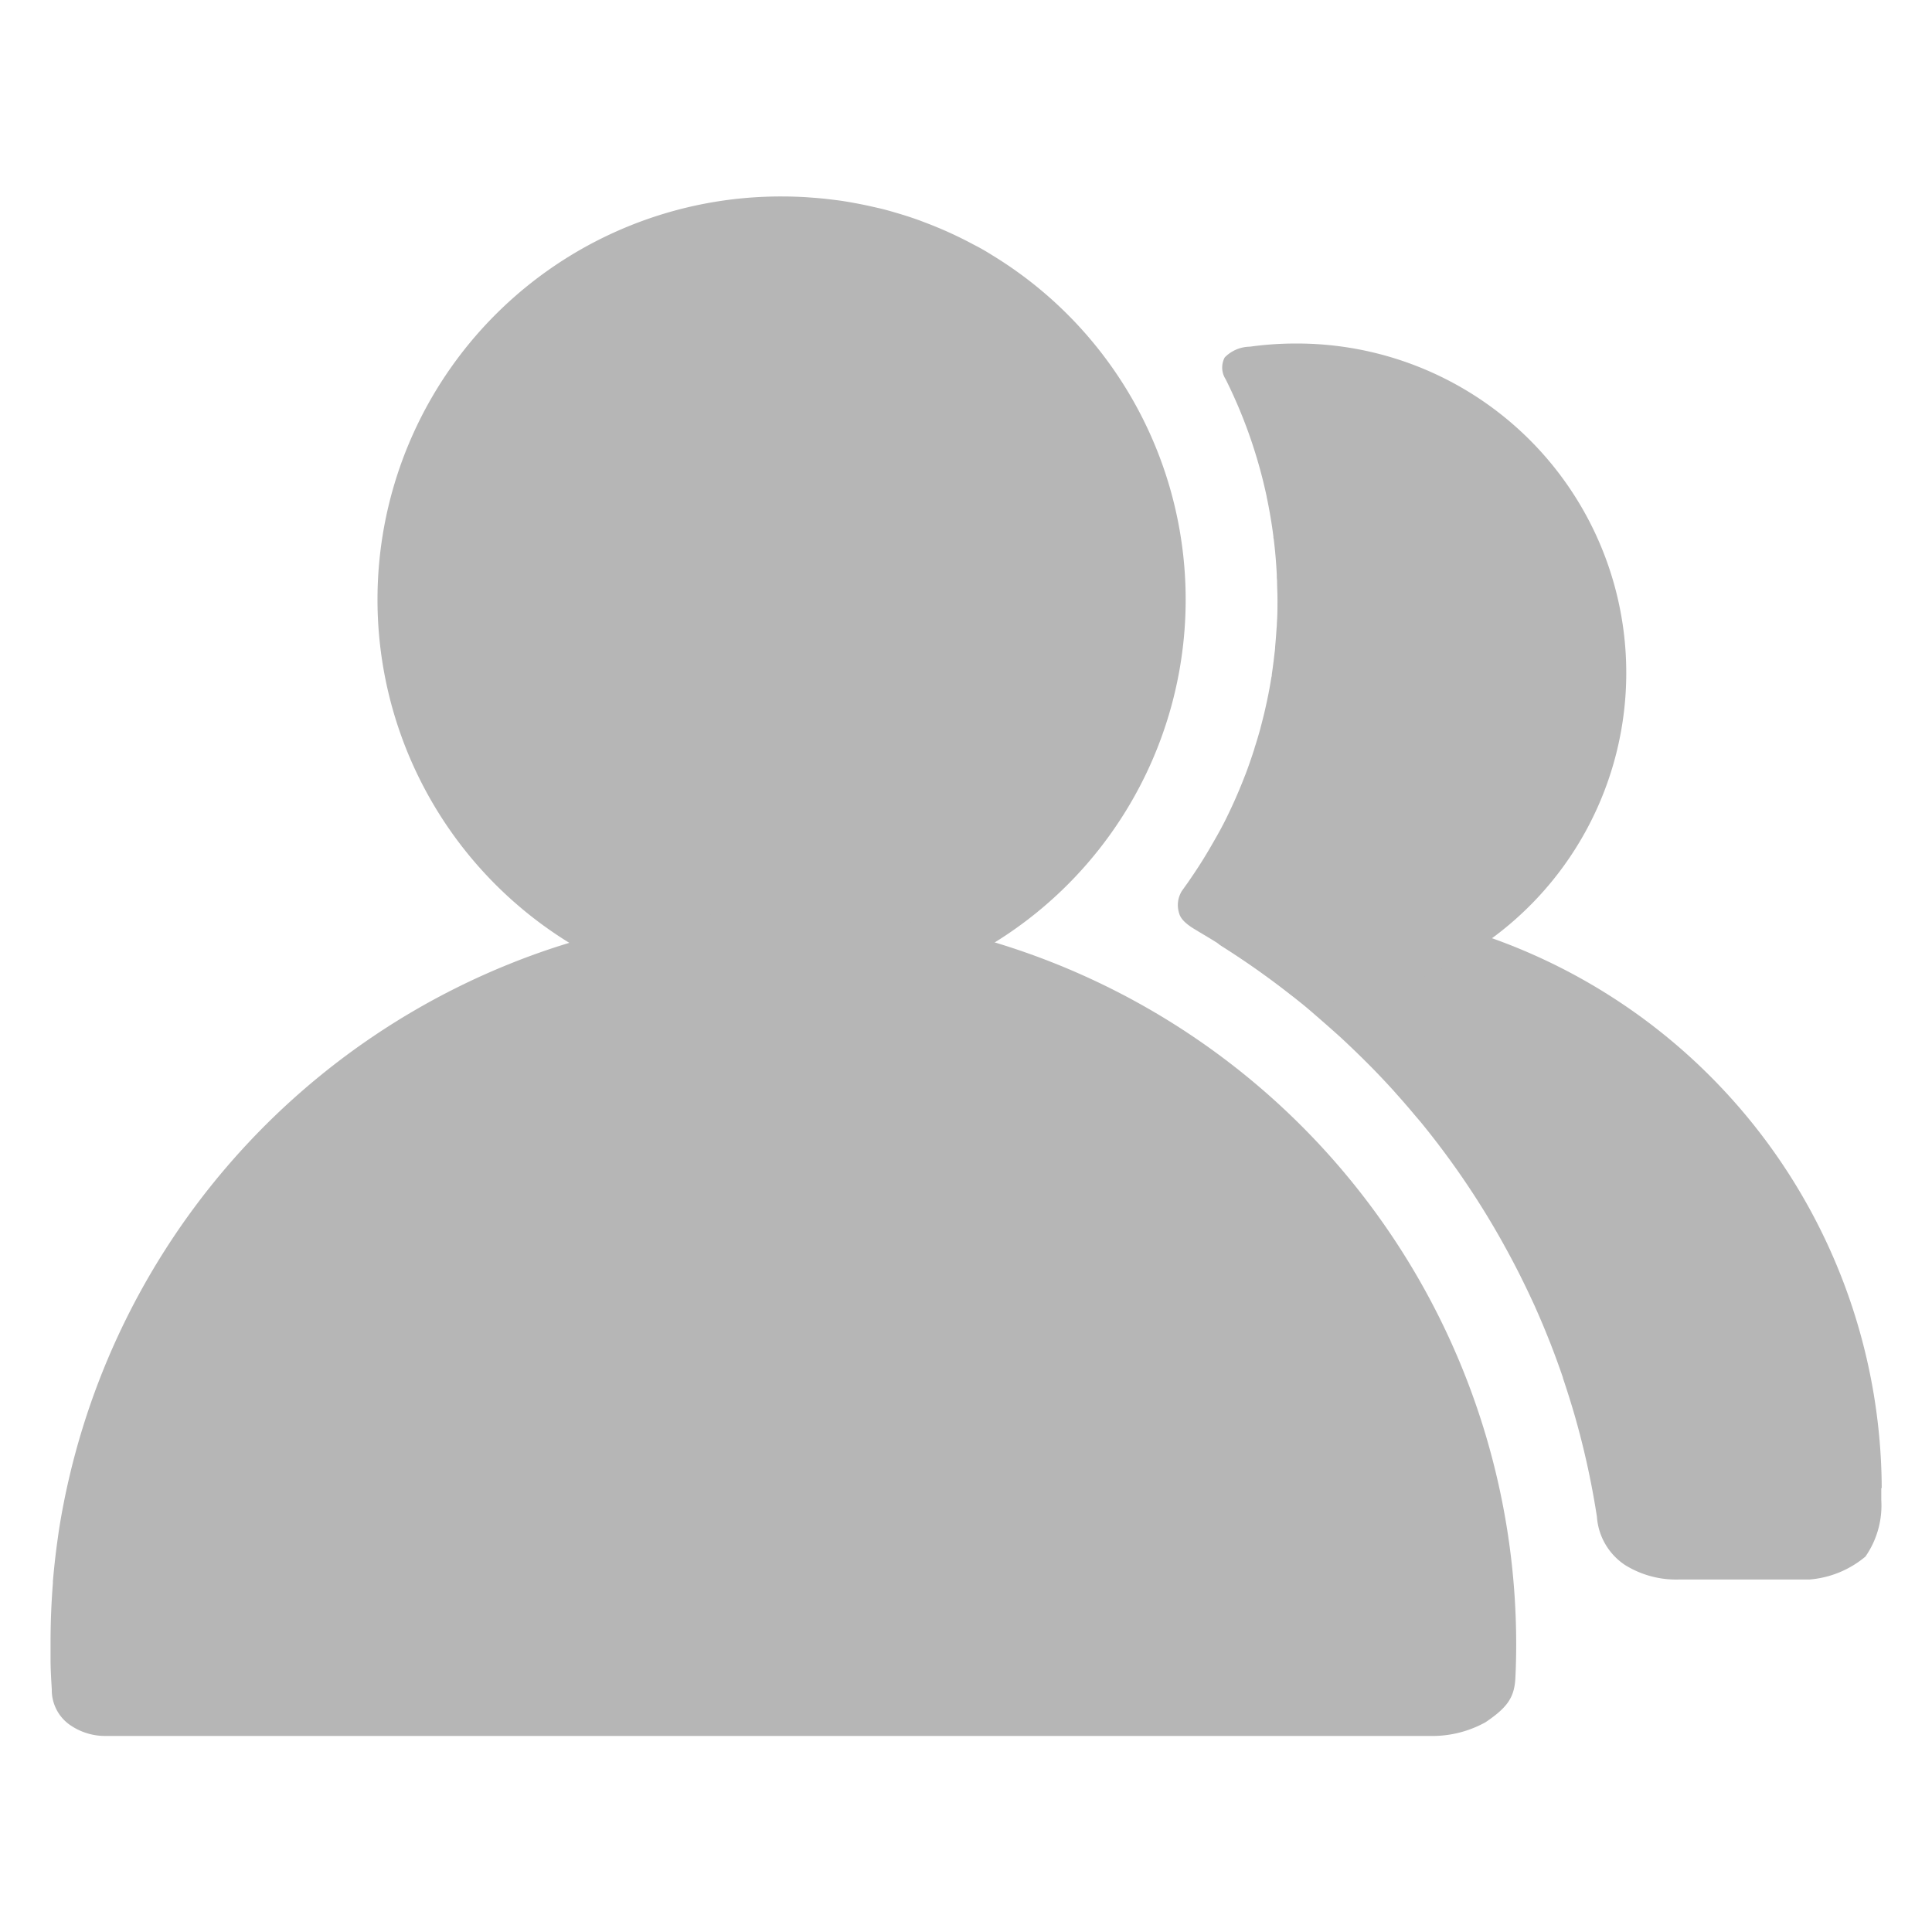 <svg xmlns="http://www.w3.org/2000/svg" width="36" height="36" viewBox="0 0 36 36"><defs><style>.a{fill:none;}.b{fill:#b6b6b6;}</style></defs><g transform="translate(-1627.552 -53.052)"><path class="a" d="M36,18A18,18,0,1,0,18,36,18,18,0,0,0,36,18Z" transform="translate(1627.552 53.052)"/><g transform="translate(1542.973 -118.227)"><path class="b" d="M247.518,189.906l.09-.011c.079-.01.157-.021.234-.034l.117-.021c.07-.012.14-.025.209-.039q.157-.033.313-.072l.083-.023q.131-.035.261-.074l.08-.026q.135-.043.268-.091l.055-.02q.157-.058.311-.123h0a7.514,7.514,0,0,0,.985-13.336q-.157-.1-.319-.184l-.035-.018a7.5,7.5,0,0,0-.9-.409l-.108-.041q-.2-.072-.408-.133c-.082-.024-.165-.049-.248-.07s-.139-.033-.209-.049q-.175-.04-.352-.072c-.081-.015-.163-.029-.245-.041-.065-.009-.13-.017-.195-.025q-.134-.016-.269-.027l-.172-.013q-.21-.013-.42-.014h-.027a7.511,7.511,0,0,0-.612,15h0c.2.016.405.027.612.027s.431-.011.643-.029q.129-.011.258-.026Z" transform="translate(-147.454)"/><path class="b" d="M103.4,508.407q-.276-.09-.556-.168-.218-.061-.439-.116l-.108-.025q-.4-.094-.8-.164c-.057-.01-.113-.021-.17-.03-.1-.016-.2-.029-.306-.043s-.219-.029-.329-.042q-.335-.037-.671-.058c-.074,0-.148-.01-.222-.013-.21-.01-.422-.016-.634-.016s-.424.007-.634.016c-.074,0-.148.009-.222.013q-.336.02-.671.058c-.11.012-.219.027-.329.042s-.2.027-.306.043c-.057.009-.113.02-.17.03q-.4.07-.8.164l-.108.025q-.271.067-.54.144-.229.066-.455.139a13.672,13.672,0,0,0-9.245,10.813c-.016.1-.029.2-.043.3q-.047.347-.077.7l0,.034q-.044.549-.044,1.1c0,.014,0,.028,0,.043h0v.282c0,.183.011.365.023.558a.791.791,0,0,0,.322.651,1.146,1.146,0,0,0,.662.217h24.7a2.048,2.048,0,0,0,1.029-.254c.4-.27.541-.455.559-.828.01-.2.015-.412.015-.626A13.661,13.661,0,0,0,103.4,508.407Z" transform="translate(0 -319.478)"/><path class="b" d="M636.354,496.883h0a10.924,10.924,0,0,0-9.883-10.831,6.091,6.091,0,0,1-2.076,0c-.427.04-.222-.088-.634,0,.306.165-.018.534.286.725a15.328,15.328,0,0,1,1.29.909q.2.153.386.313l.1.087q.231.2.453.4l.094.088q.186.175.367.355l.1.1q.216.22.423.448l.049.056q.186.207.364.421l.086.1a15.386,15.386,0,0,1,1.5,2.194l.045.081q.152.273.293.551l.01.02q.15.3.287.6l.023.053q.128.288.244.582l.017.042q.124.318.235.642l0,.008q.106.314.2.632l.017.058q.188.653.317,1.321c.036.187.069.374.1.575a1.178,1.178,0,0,0,.523.9,1.8,1.8,0,0,0,1,.271h2.435a1.847,1.847,0,0,0,1.046-.428,1.667,1.667,0,0,0,.295-1.052v-.227Zm-11.881-11.656.088.271c.055.033.11.063.166.094C624.671,485.561,624.527,485.26,624.473,485.227Z" transform="translate(-516.712 -297.873)"/><path class="b" d="M613.137,255.831a6.207,6.207,0,0,0,.922-.086l-.064-.007a6.137,6.137,0,0,0-.972-12.2,6.223,6.223,0,0,0-.855.059.668.668,0,0,0-.468.2.4.4,0,0,0,.017.406,9.166,9.166,0,0,1,.465,1.108h0a9.287,9.287,0,0,1,.3,1.081v.005q.077.363.125.736c0,.016,0,.032.006.048q.041.332.057.665c0,.034,0,.067.005.1,0,.119.008.239.008.36,0,.147,0,.294-.011.439,0,.044-.005.087-.008.131q-.01.158-.025.316c0,.045-.008.089-.013.134q-.021.19-.049.379c0,.016,0,.032-.007.048-.022.141-.048.28-.077.419-.008.04-.017.079-.026.119q-.033.152-.072.3c-.011.043-.022.086-.033.128q-.046.169-.1.335c-.007.024-.014.047-.021.071-.043.133-.089.265-.137.395-.012.034-.026.067-.039.1q-.141.364-.312.715l-.036.074q-.094.187-.2.37l-.039.068q-.085.149-.175.295l-.059.094q-.093.146-.192.289l-.04.059c-.034.047-.068.095-.109.152a.5.5,0,0,0-.053.417c.029.113.141.214.326.32.031.018.012.009.053.033A15.343,15.343,0,0,1,613.137,255.831Z" transform="translate(-504.3 -65.858)"/></g></g></svg>